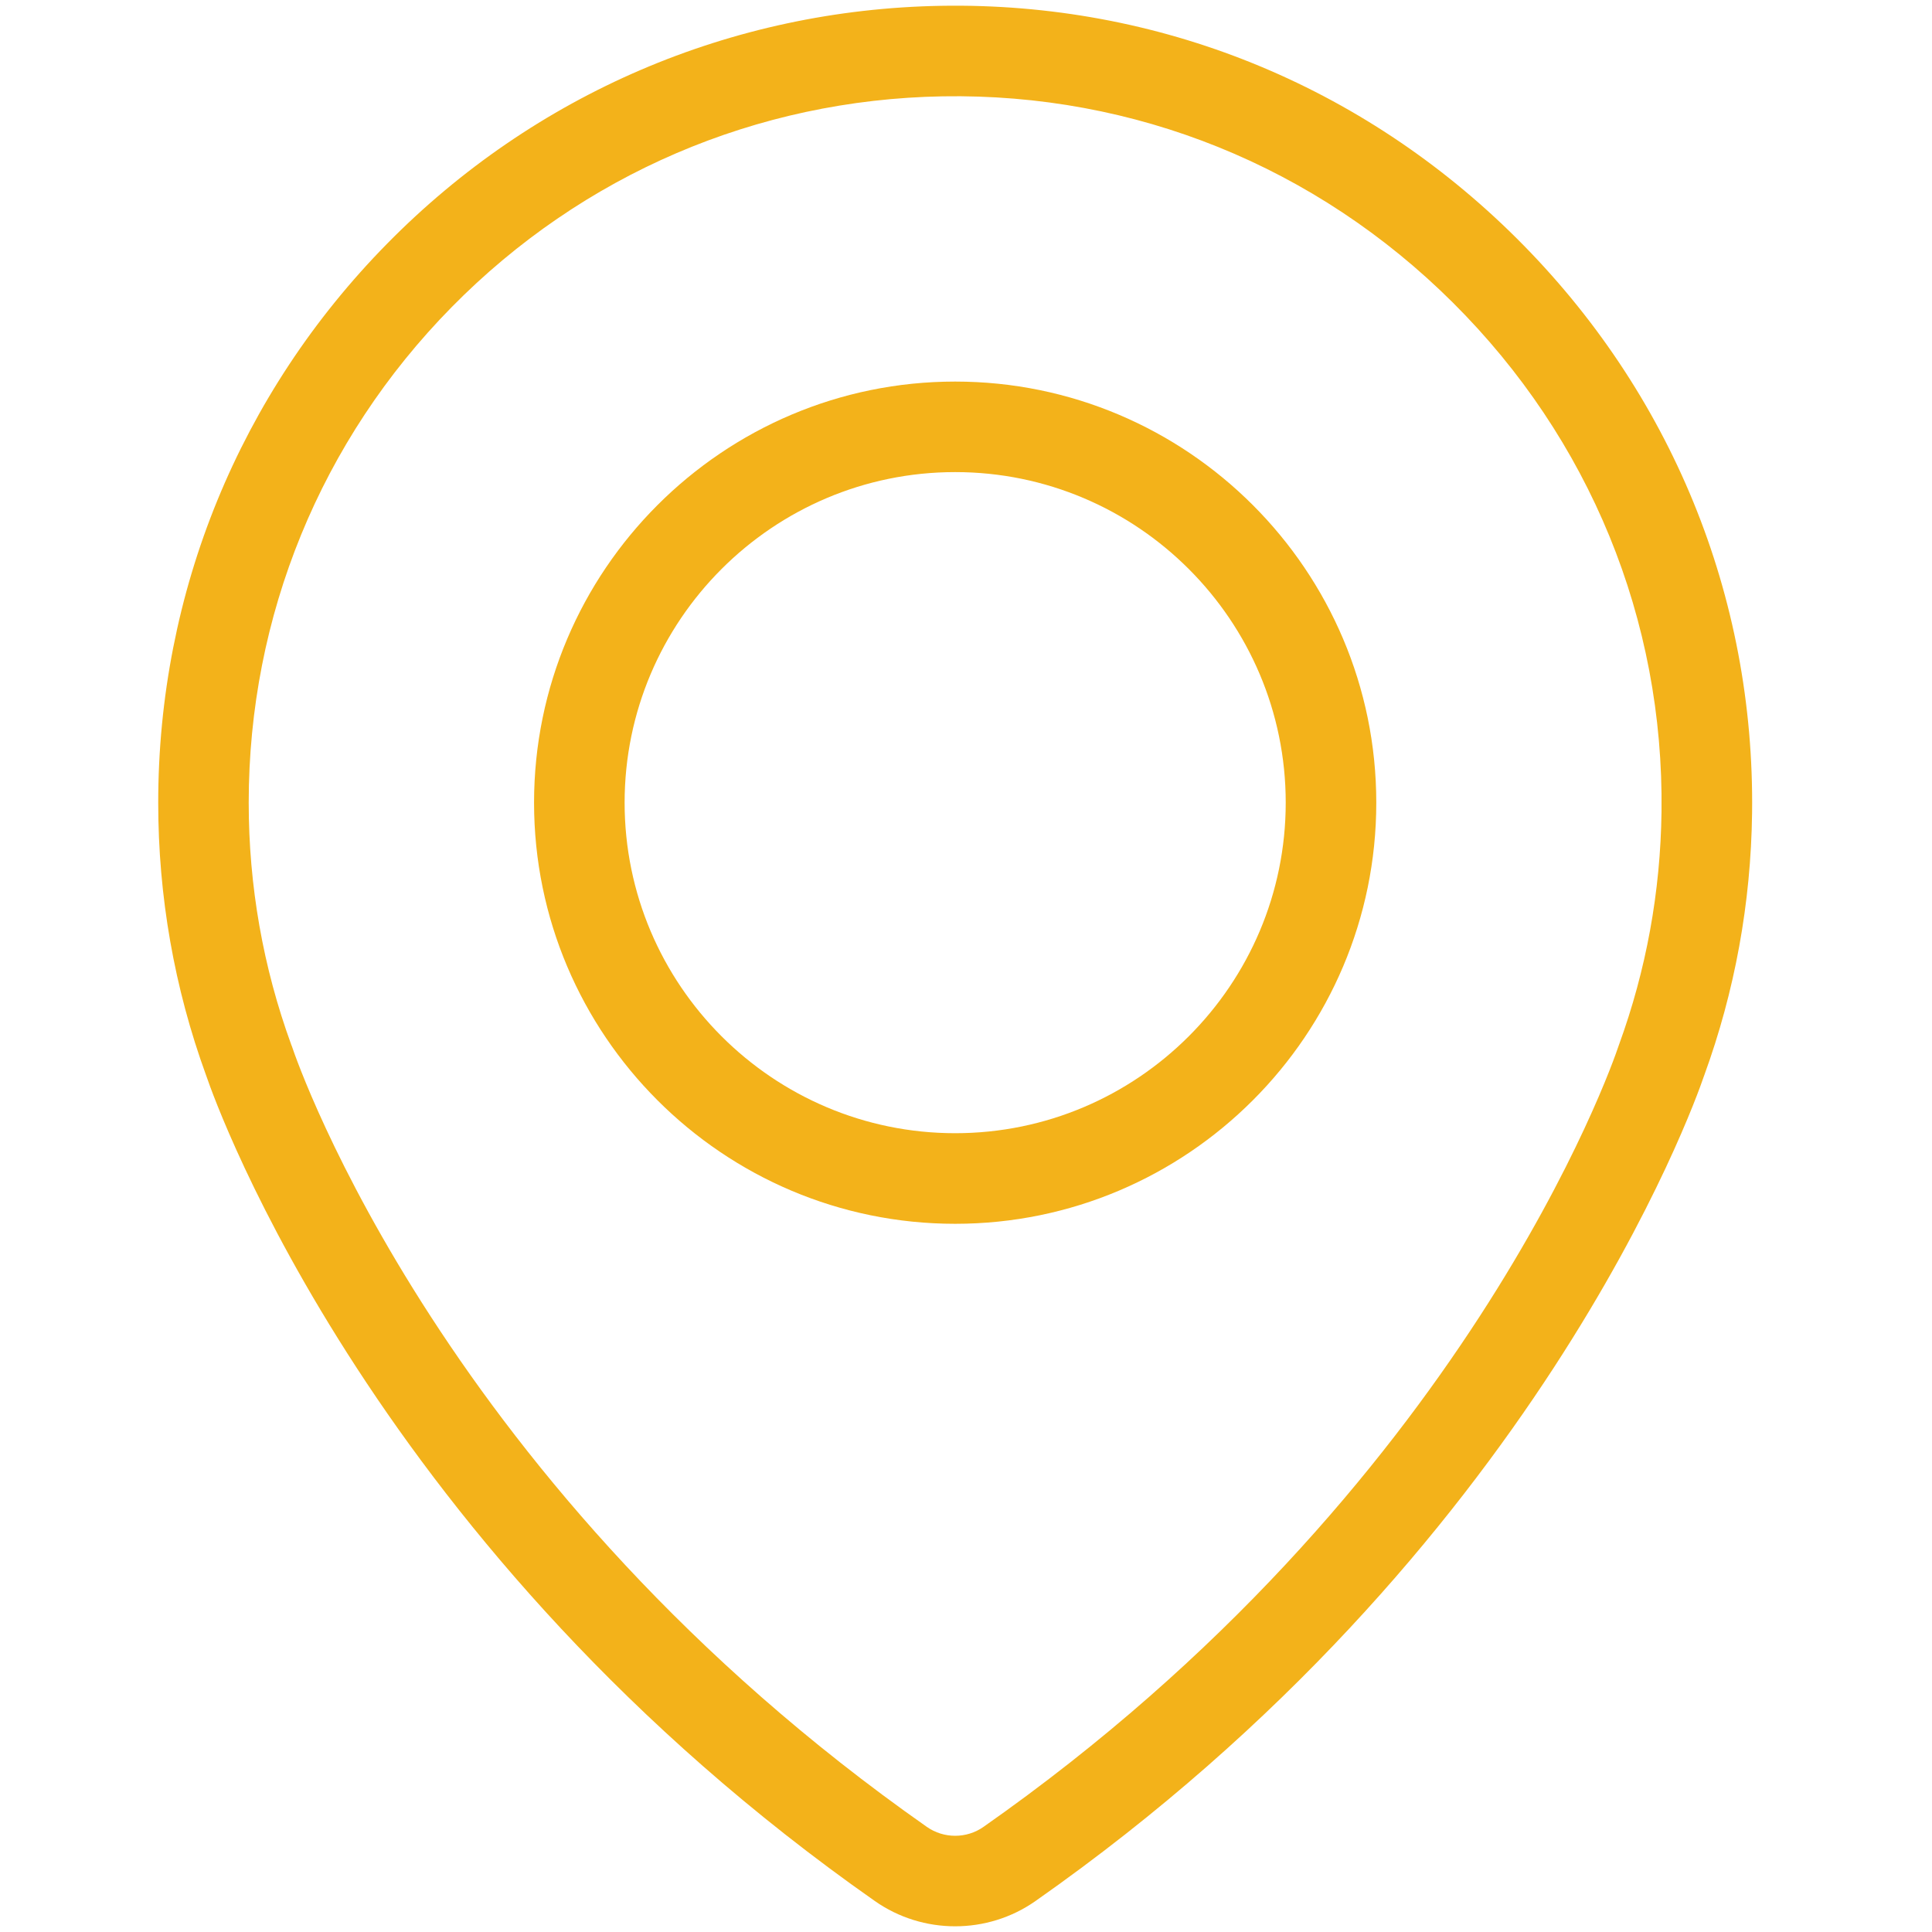 <?xml version="1.0" encoding="UTF-8"?>
<svg id="Layer_1" xmlns="http://www.w3.org/2000/svg" viewBox="0 0 512 512">
  <defs>
    <style>
      .cls-1 {
        fill: #f3b21a;
      }
    </style>
  </defs>
  <path class="cls-1" d="M253.13,510.49c-7.46,0-14.92-2.23-21.29-6.7C99.31,410.85,57.36,292.99,54.72,285.25c-.05-.12-.08-.22-.11-.3-8.42-23.12-12.68-47.43-12.68-72.24,0-55.77,21.54-108.37,60.65-148.12C141.63,24.89,193.79,2.5,249.42,1.54c57.41-.99,111.6,20.91,152.54,61.65,40.93,40.74,63.08,94.8,62.36,152.22-.3,23.88-4.56,47.27-12.67,69.54-.03.08-.06.18-.11.3-2.64,7.74-44.59,125.6-177.12,218.54-6.37,4.47-13.83,6.7-21.29,6.7ZM77.3,277.12c.03.09.06.17.09.26,1.59,4.74,40.44,117.15,168.23,206.76,4.49,3.15,10.53,3.15,15.02,0,127.79-89.61,166.64-202.02,168.23-206.76.03-.09.06-.18.09-.26.04-.14,0-.02.09-.25,7.21-19.77,11-40.54,11.27-61.76l12,.15-12-.15c.64-50.88-19-98.79-55.29-134.91-36.3-36.13-84.32-55.54-135.2-54.67-49.31.85-95.53,20.7-130.16,55.89-34.66,35.23-53.76,81.86-53.76,131.29,0,22.05,3.8,43.64,11.28,64.16.08.23.05.1.09.25ZM428.94,277.2s0,0,0,0t0,0ZM77.32,277.2h0s0,0,0,0ZM429.06,276.85s0,.02,0,.02c0,0,0-.02,0-.02ZM77.2,276.85s0,0,0,.01c0,0,0,0,0-.01Z"/>
  <path class="cls-1" d="M253.13,324.32c-61.54,0-111.6-50.06-111.6-111.6s50.06-111.6,111.6-111.6,111.6,50.06,111.6,111.6-50.06,111.6-111.6,111.6ZM253.13,125.11c-48.3,0-87.6,39.3-87.6,87.6s39.3,87.6,87.6,87.6,87.6-39.3,87.6-87.6-39.3-87.6-87.6-87.6Z"/>
</svg>